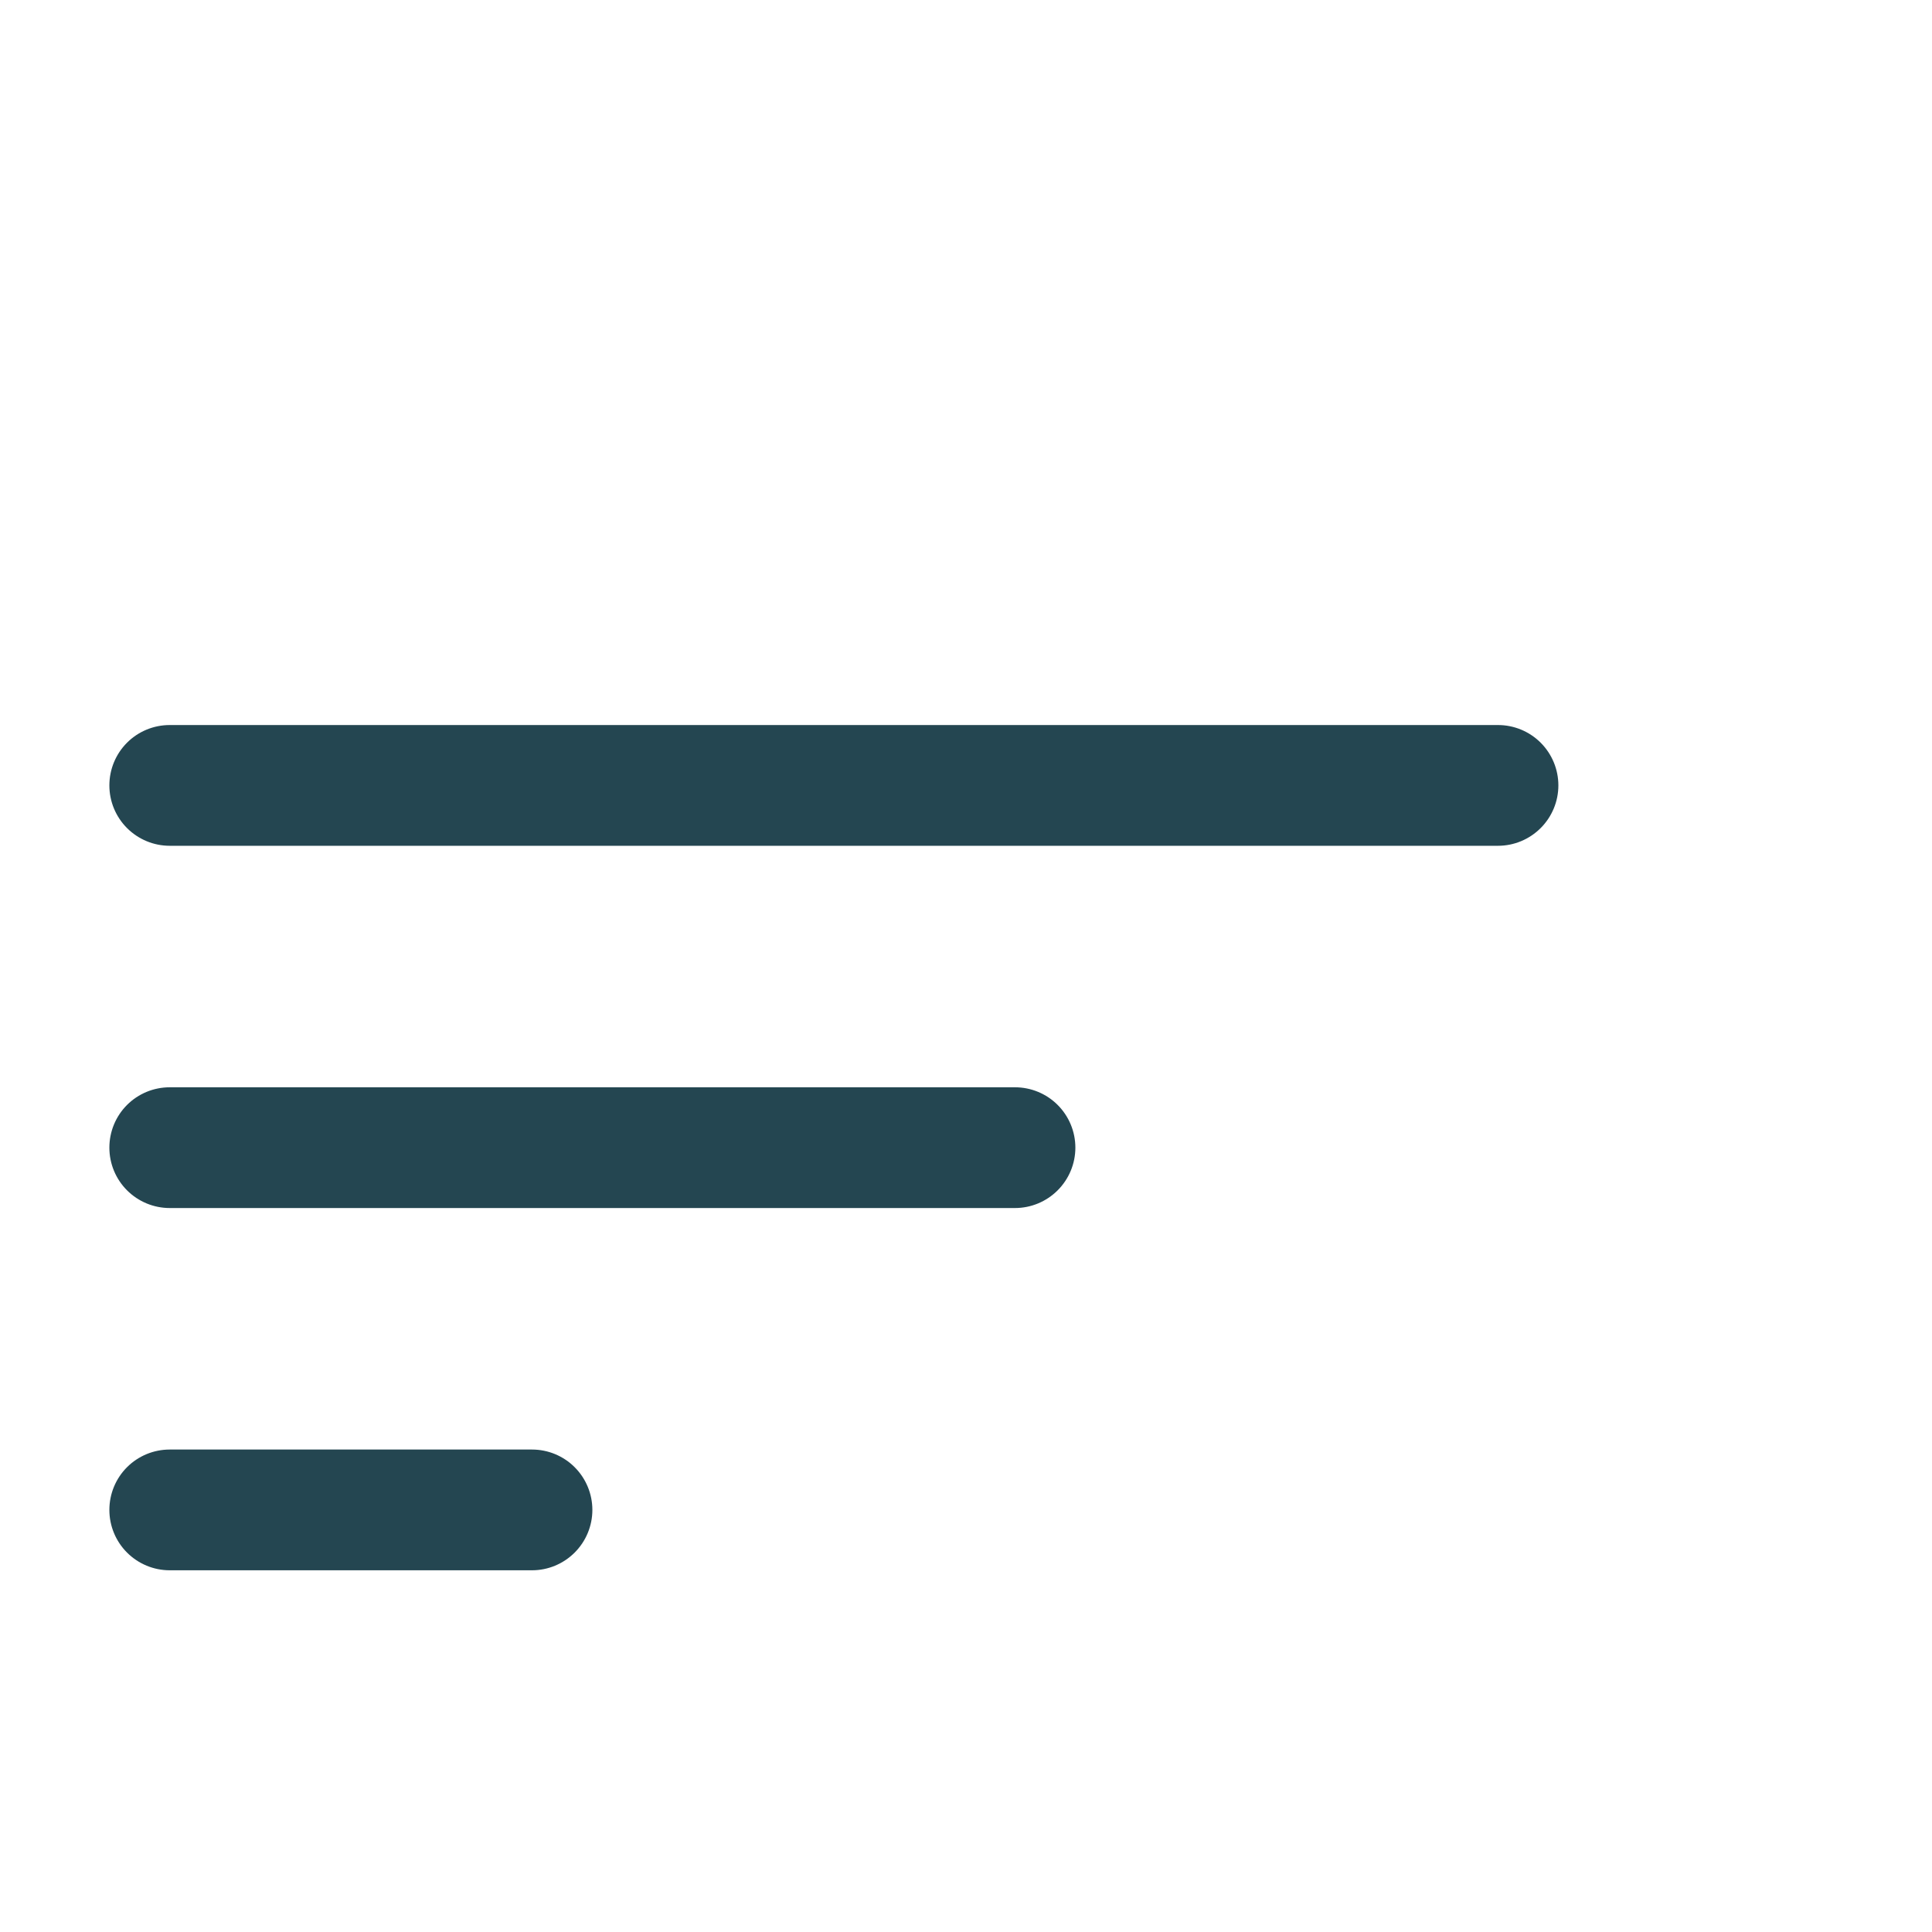 <svg width="36" height="36" viewBox="0 0 36 36" fill="none" xmlns="http://www.w3.org/2000/svg">
<path d="M2.038 28.135C2.038 27.836 2.156 27.55 2.367 27.339C2.578 27.128 2.864 27.01 3.163 27.01H9.913C10.211 27.01 10.497 27.128 10.708 27.339C10.919 27.55 11.038 27.836 11.038 28.135C11.038 28.433 10.919 28.719 10.708 28.93C10.497 29.141 10.211 29.26 9.913 29.26H3.163C2.864 29.26 2.578 29.141 2.367 28.93C2.156 28.719 2.038 28.433 2.038 28.135ZM2.038 21.385C2.038 21.086 2.156 20.8 2.367 20.589C2.578 20.378 2.864 20.26 3.163 20.26H18.913C19.211 20.26 19.497 20.378 19.708 20.589C19.919 20.8 20.038 21.086 20.038 21.385C20.038 21.683 19.919 21.969 19.708 22.18C19.497 22.391 19.211 22.51 18.913 22.51H3.163C2.864 22.51 2.578 22.391 2.367 22.18C2.156 21.969 2.038 21.683 2.038 21.385ZM2.038 14.635C2.038 14.336 2.156 14.05 2.367 13.839C2.578 13.628 2.864 13.51 3.163 13.51H27.913C28.211 13.51 28.497 13.628 28.708 13.839C28.919 14.05 29.038 14.336 29.038 14.635C29.038 14.933 28.919 15.219 28.708 15.43C28.497 15.641 28.211 15.76 27.913 15.76H3.163C2.864 15.76 2.578 15.641 2.367 15.43C2.156 15.219 2.038 14.933 2.038 14.635Z" fill="#244651"/>
</svg>
